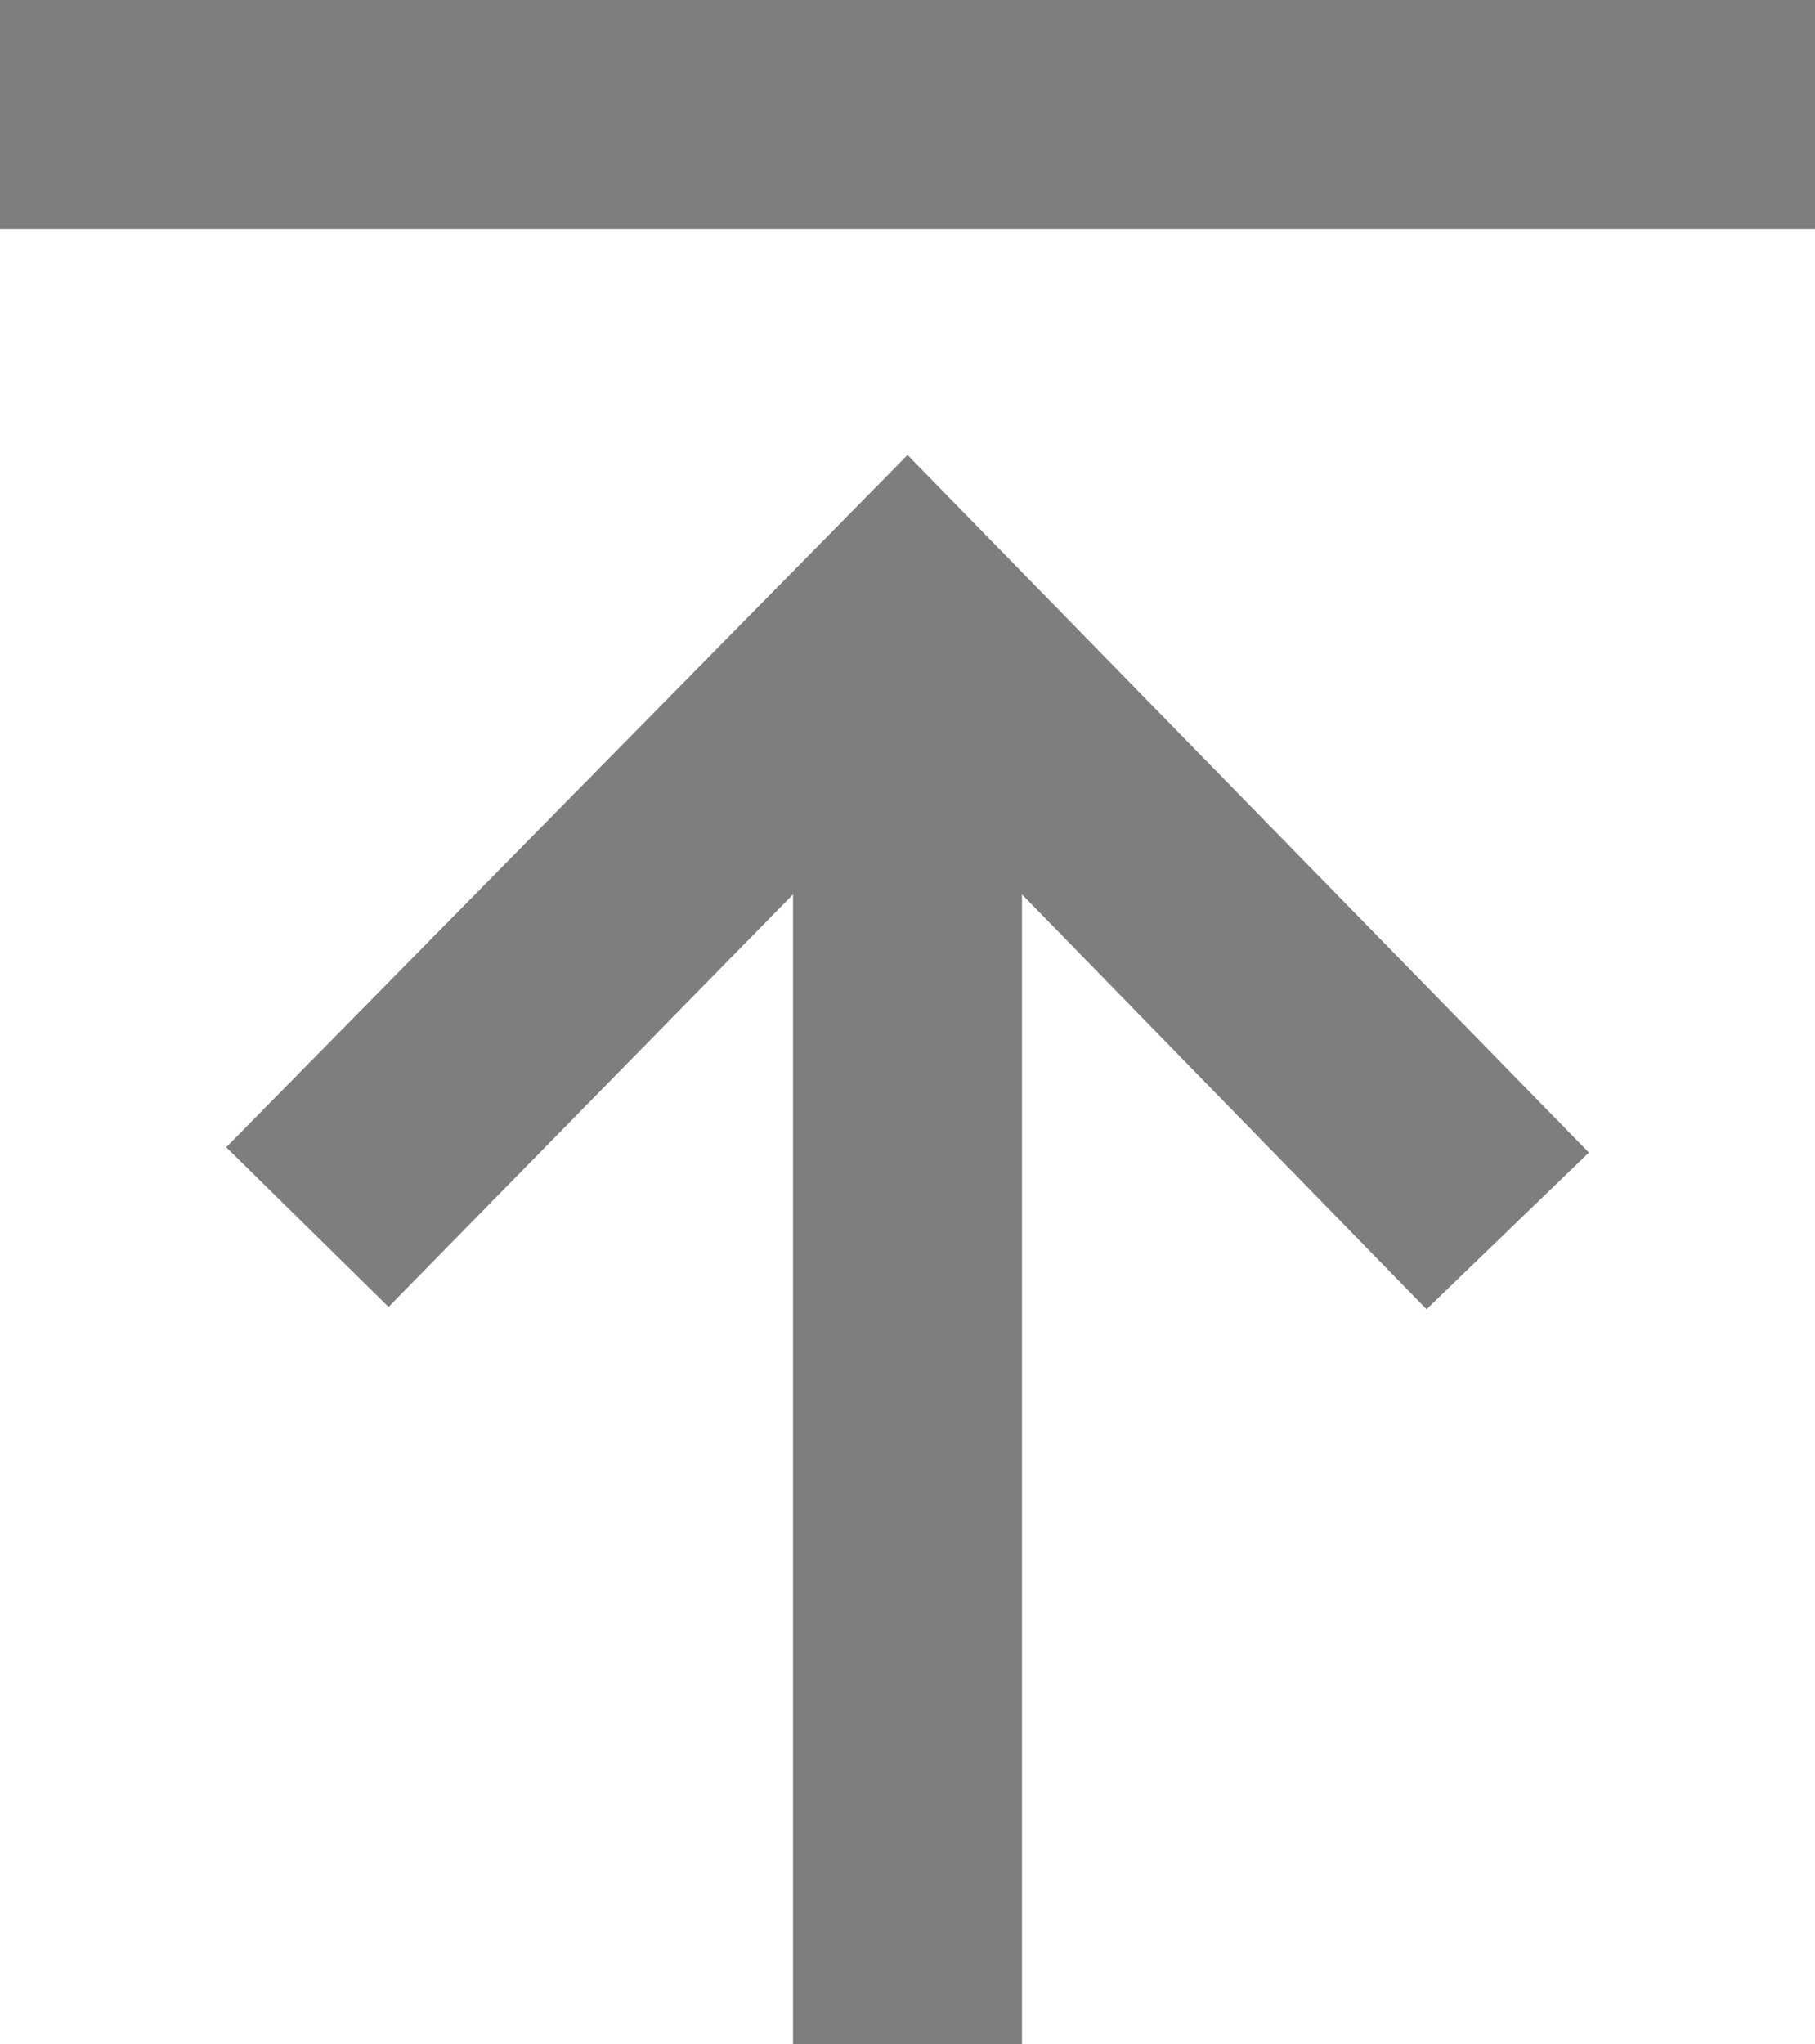<svg xmlns="http://www.w3.org/2000/svg" width="18.815" height="21.188" viewBox="0 0 18.815 21.188">
  <path id="패스_36622" data-name="패스 36622" d="M12.062-8.946V2.973h2.373V-8.946l4.194,4.3L20.312-6.27,13.249-13.5,6.186-6.325,7.869-4.67Zm-8.222-9.27H22.657v2.373H3.841Z" transform="translate(-3.841 18.216)" fill="#7e7e7e"/>
</svg>
